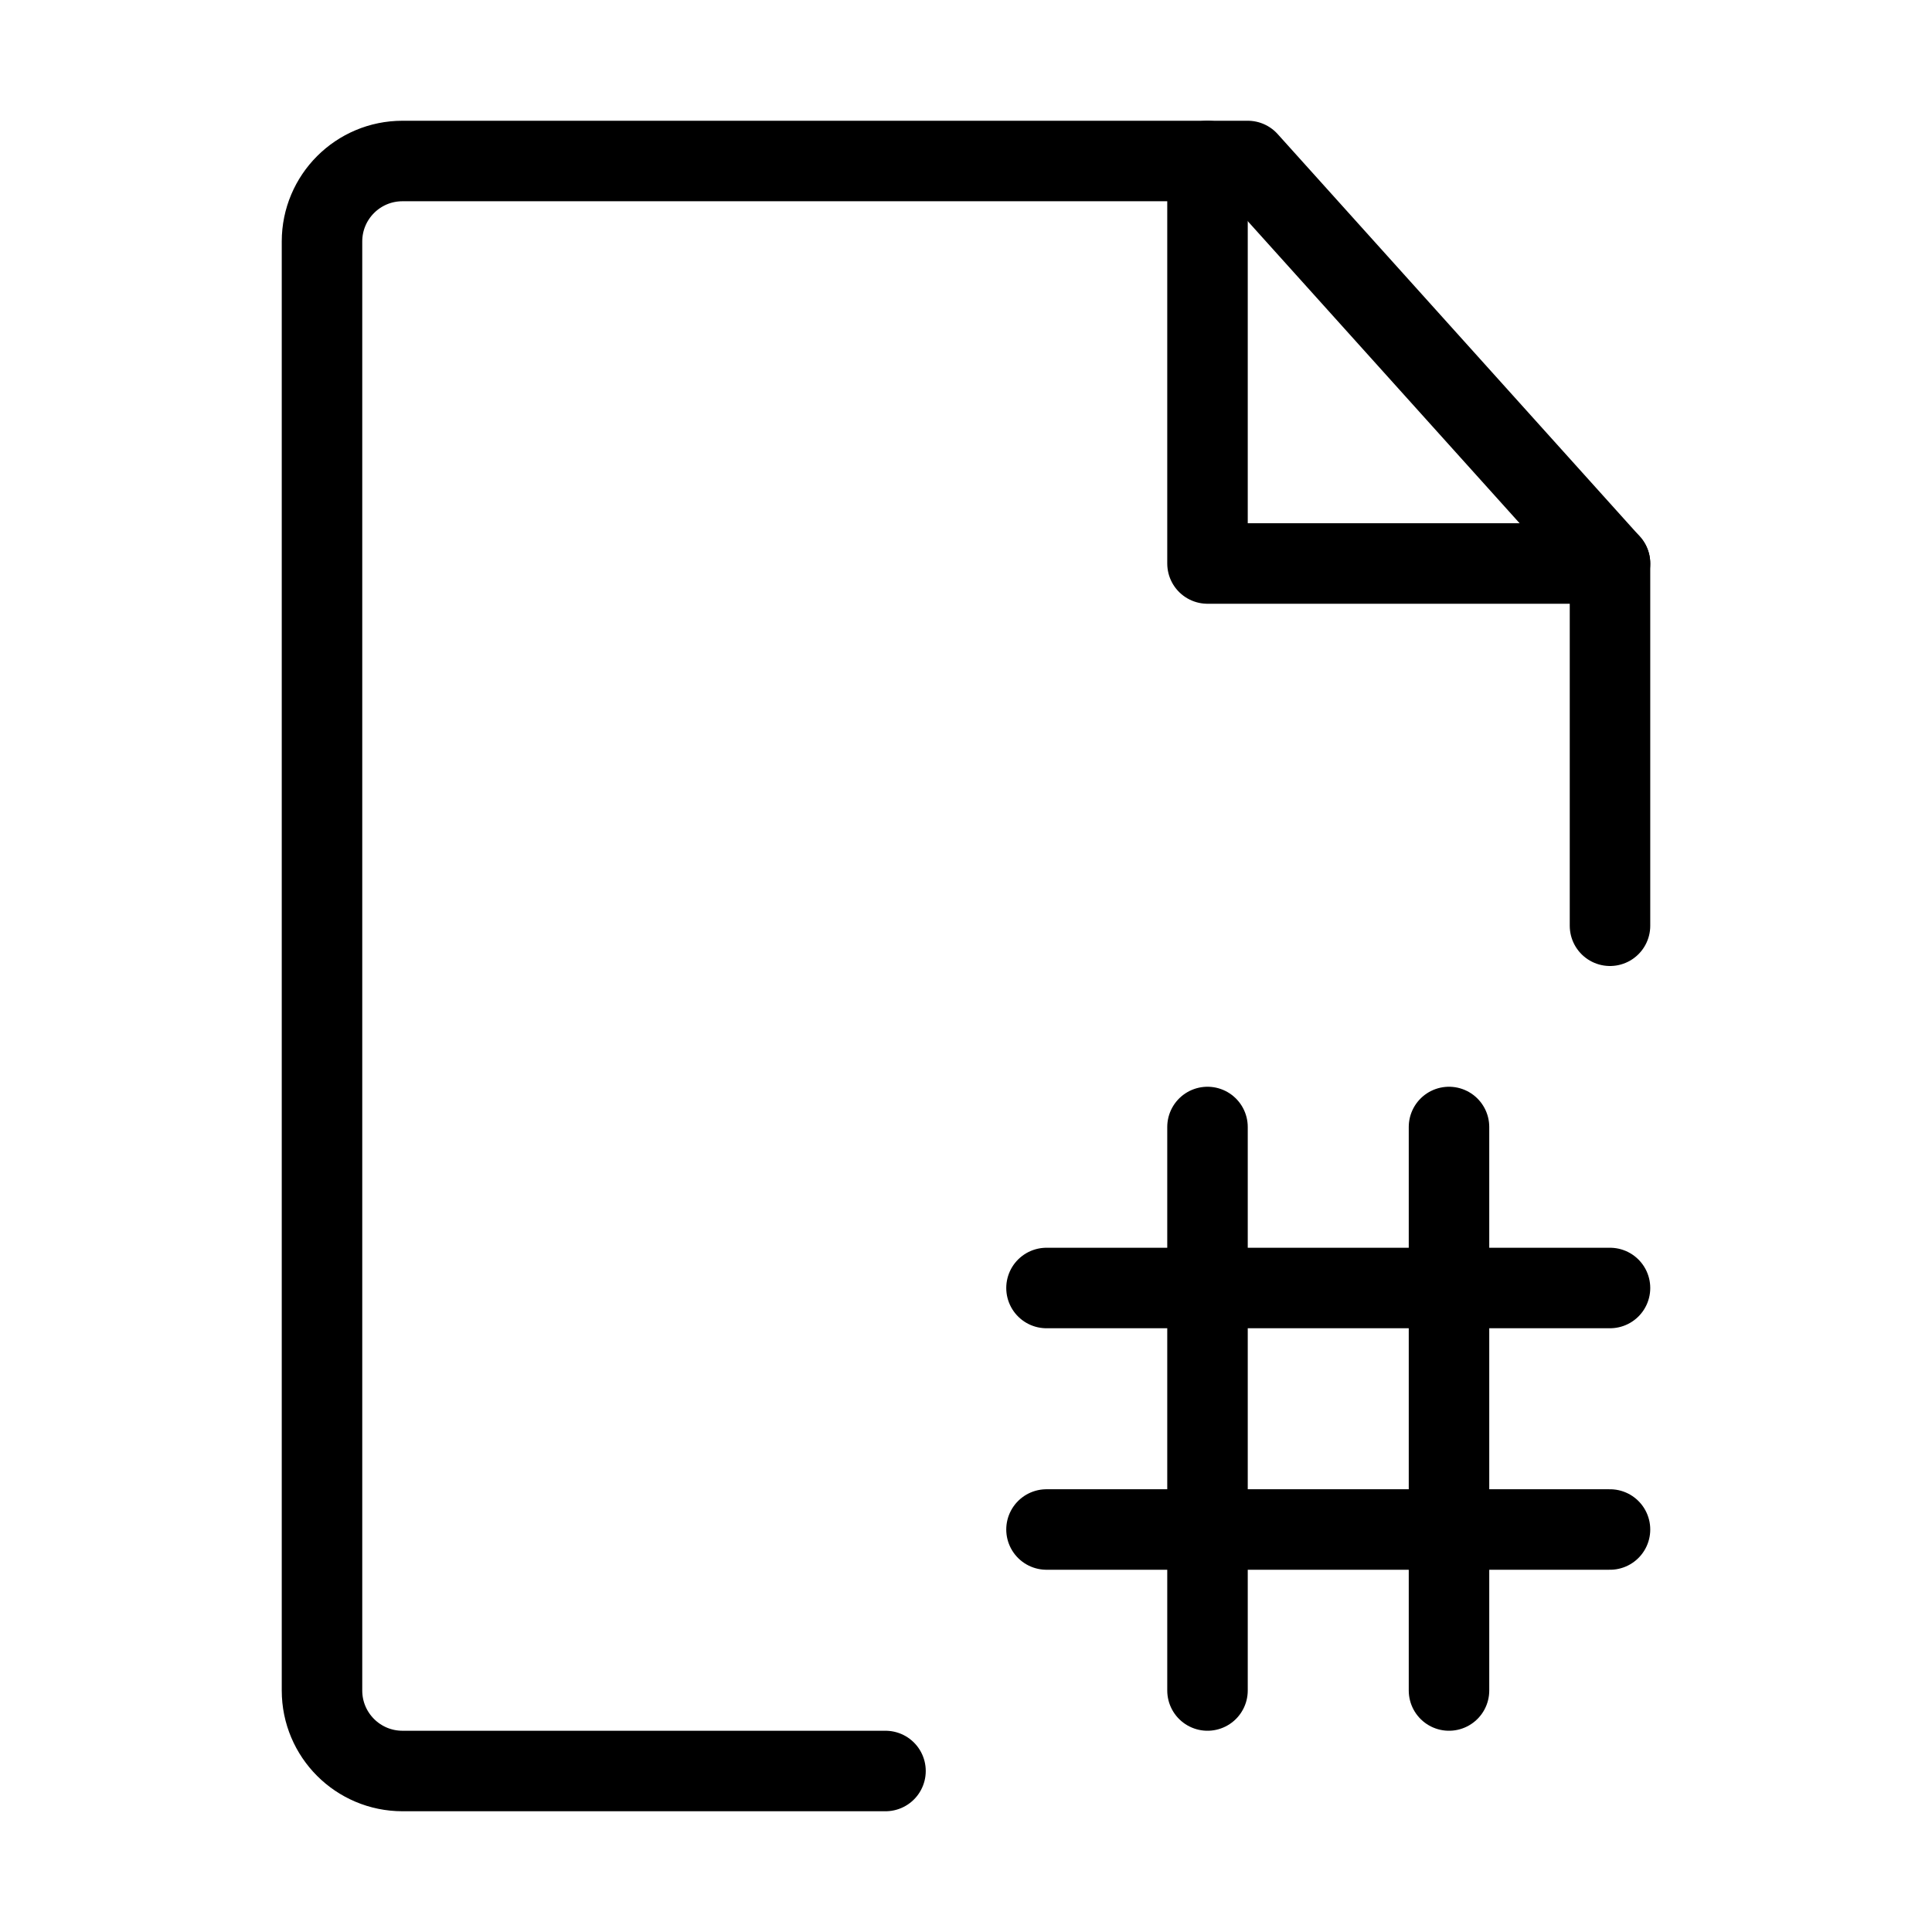 <svg viewBox="0 0 48 48" fill="none" xmlns="http://www.w3.org/2000/svg"><path d="M40 23V14L31 4H10C8.895 4 8 4.895 8 6V42C8 43.105 8.895 44 10 44H22" stroke="currentColor" stroke-width="2" stroke-linecap="round" stroke-linejoin="round"/><path d="M26 32H33L40 32" stroke="currentColor" stroke-width="2" stroke-linecap="round" stroke-linejoin="round"/><path d="M26 38H33H40" stroke="currentColor" stroke-width="2" stroke-linecap="round" stroke-linejoin="round"/><path d="M30 28V42" stroke="currentColor" stroke-width="2" stroke-linecap="round" stroke-linejoin="round"/><path d="M36 28V42" stroke="currentColor" stroke-width="2" stroke-linecap="round" stroke-linejoin="round"/><path d="M30 4V14H40" stroke="currentColor" stroke-width="2" stroke-linecap="round" stroke-linejoin="round"/></svg>